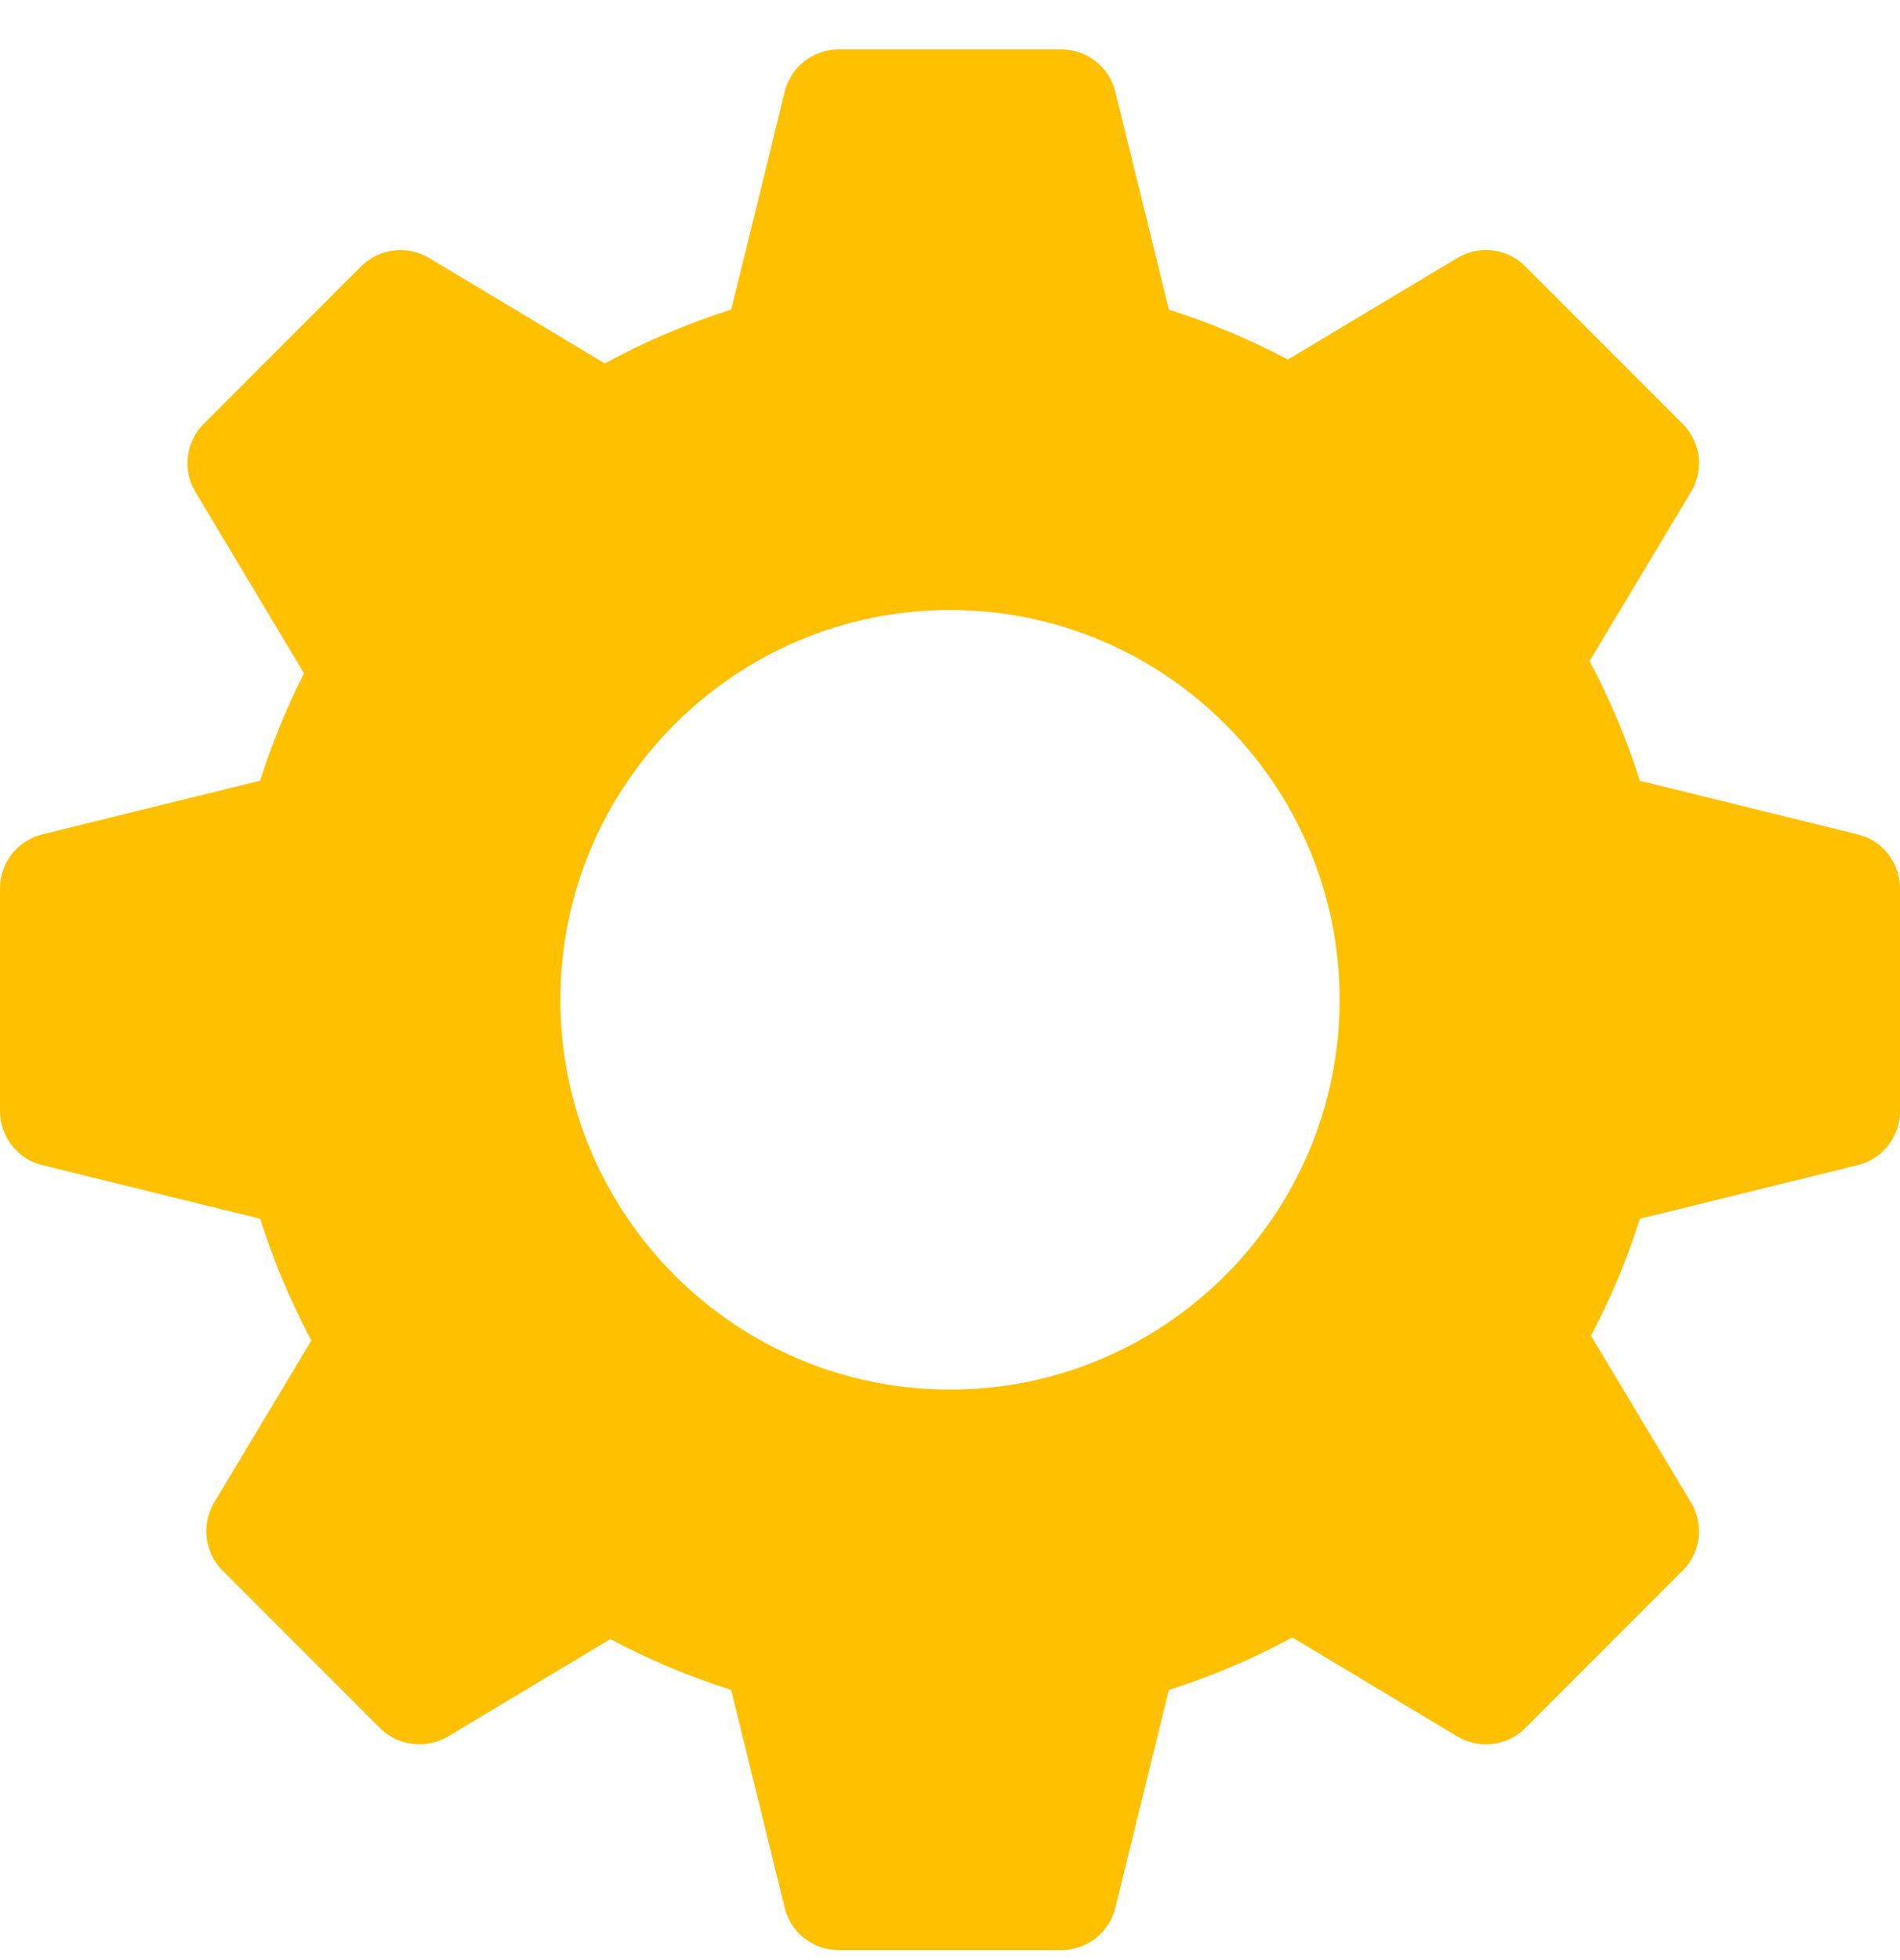 <svg width="32" height="33" viewBox="0 0 32 33" fill="none" xmlns="http://www.w3.org/2000/svg">
<g clip-path="url(#clip0_3133_225)">
<path d="M31.29 14.048L27.619 13.145C27.398 12.449 27.115 11.775 26.772 11.129C27.323 10.212 28.481 8.281 28.481 8.281C28.703 7.912 28.644 7.44 28.34 7.136L25.689 4.484C25.385 4.179 24.914 4.121 24.544 4.343L21.691 6.053C21.049 5.713 20.378 5.432 19.687 5.213L18.784 1.543C18.68 1.125 18.305 0.832 17.875 0.832H14.125C13.695 0.832 13.319 1.125 13.216 1.542C13.216 1.542 12.591 4.104 12.314 5.212C11.577 5.446 10.865 5.749 10.186 6.119L7.228 4.343C6.858 4.124 6.388 4.18 6.083 4.484L3.432 7.136C3.128 7.44 3.069 7.912 3.291 8.281L5.12 11.336C4.825 11.918 4.578 12.523 4.381 13.143L0.711 14.048C0.293 14.152 0 14.527 0 14.957V18.707C0 19.137 0.293 19.513 0.71 19.616L4.382 20.519C4.604 21.225 4.894 21.91 5.244 22.569L3.607 25.297C3.386 25.666 3.445 26.138 3.748 26.442L6.4 29.094C6.703 29.397 7.175 29.454 7.545 29.235C7.545 29.235 9.381 28.134 10.28 27.596C10.931 27.943 11.612 28.229 12.314 28.452L13.216 32.121C13.319 32.539 13.695 32.832 14.125 32.832H17.875C18.305 32.832 18.68 32.539 18.784 32.122L19.686 28.452C20.408 28.223 21.104 27.927 21.766 27.568C22.69 28.122 24.544 29.235 24.544 29.235C24.913 29.455 25.385 29.398 25.689 29.094L28.34 26.442C28.644 26.138 28.703 25.666 28.481 25.297L26.796 22.489C27.128 21.858 27.404 21.198 27.619 20.519L31.29 19.616C31.707 19.512 32 19.137 32 18.707V14.957C32 14.527 31.707 14.152 31.29 14.048ZM16 23.395C12.382 23.395 9.438 20.45 9.438 16.832C9.438 13.214 12.382 10.27 16 10.27C19.618 10.27 22.562 13.214 22.562 16.832C22.562 20.45 19.618 23.395 16 23.395Z" fill="#FFC000"/>
</g>
<defs>
<clipPath id="clip0_3133_225">
<rect width="32" height="32" fill="white" transform="translate(0 0.832)"/>
</clipPath>
</defs>
</svg>
